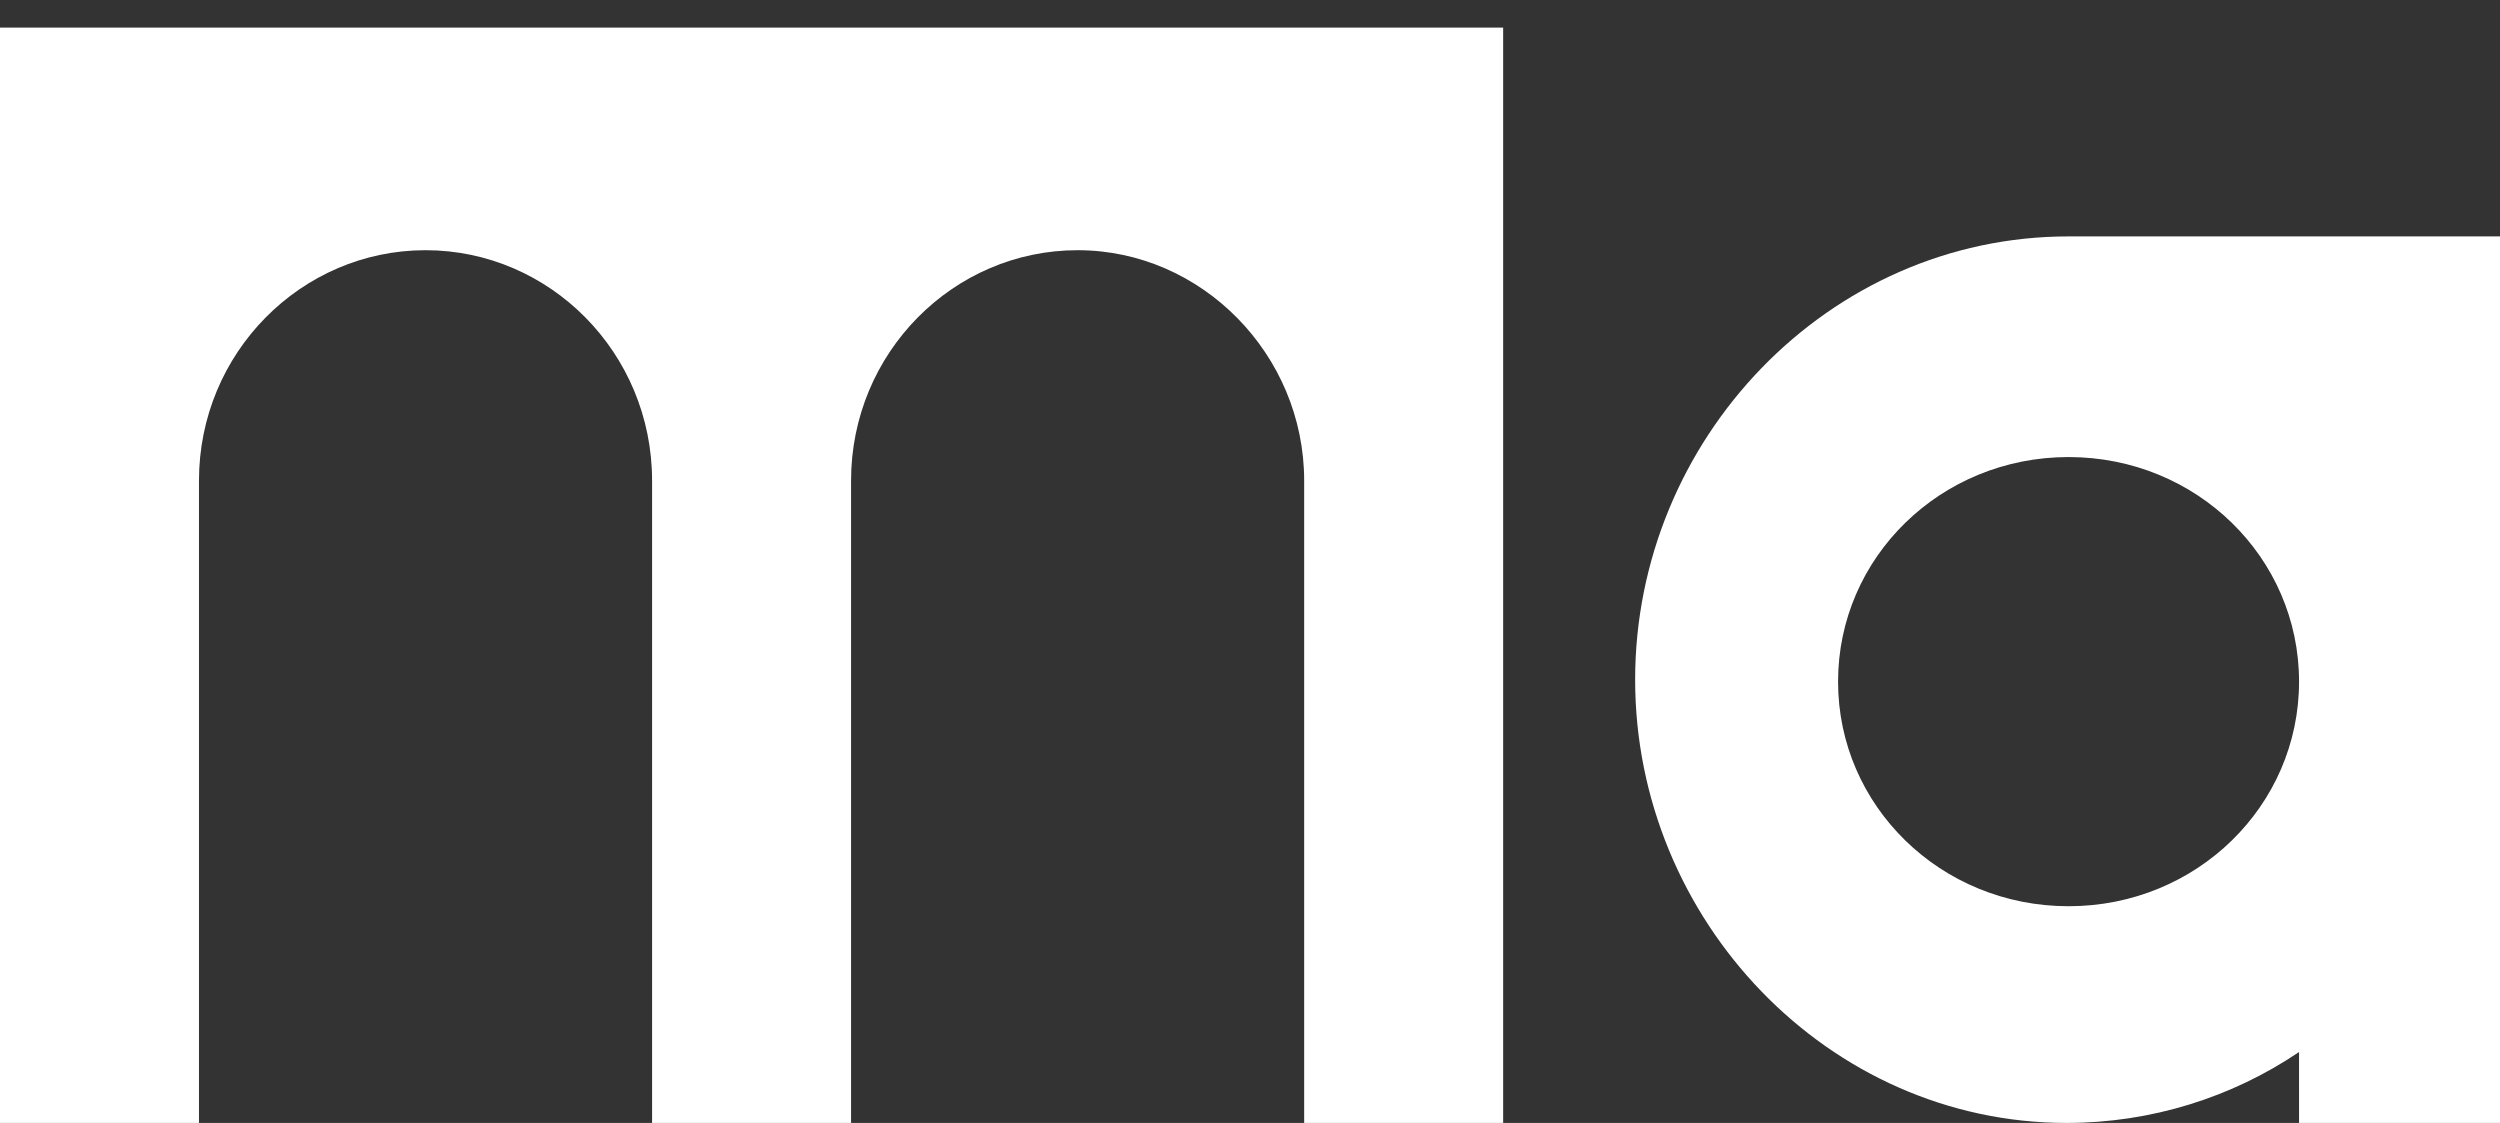 <?xml version="1.0" encoding="utf-8"?>
<!-- Generator: Adobe Illustrator 27.0.0, SVG Export Plug-In . SVG Version: 6.00 Build 0)  -->
<svg version="1.1" id="b" xmlns="http://www.w3.org/2000/svg" xmlns:xlink="http://www.w3.org/1999/xlink" x="0px" y="0px"
	 viewBox="0 0 126.9 57" style="enable-background:new 0 0 126.9 57;" xml:space="preserve">
<rect x="0" y="0" width="126.9" height="57" fill="#333333" stroke="none"/>
<style type="text/css">
	.st0{fill-rule:evenodd;clip-rule:evenodd;fill:#FFFFFF;}
</style>
<g id="c">
	<path id="d" class="st0" d="M126.9,34.5L126.9,34.5C126.9,34.5,126.9,34.5,126.9,34.5l0-22.5h-21.9C92.8,12,83,22.3,83,34.5l0,0
		C83,46.7,92.8,57,104.9,57l0,0c0,0,0,0,0,0c0,0,0,0,0,0l0,0c4.3,0,8.4-1.3,11.8-3.6V57h10.2L126.9,34.5
		C126.9,34.5,126.9,34.5,126.9,34.5 M116.7,34.6c0,6.3-5.2,11.4-11.7,11.4s-11.7-5.1-11.7-11.4s5.2-11.4,11.7-11.4
		S116.7,28.3,116.7,34.6"/>
	<g id="e">
		<g>
			<path id="i" class="st0" d="M0,1.4l0,23V57h10.1V24.4c0-6.5,5.2-11.7,11.5-11.7s11.5,5.2,11.5,11.7h0V57h10.1V24.4h0
				c0-6.5,5.2-11.7,11.5-11.7s11.5,5.3,11.5,11.7V57h10.1V24.4l0-23"/>
		</g>
	</g>
</g>
</svg>
